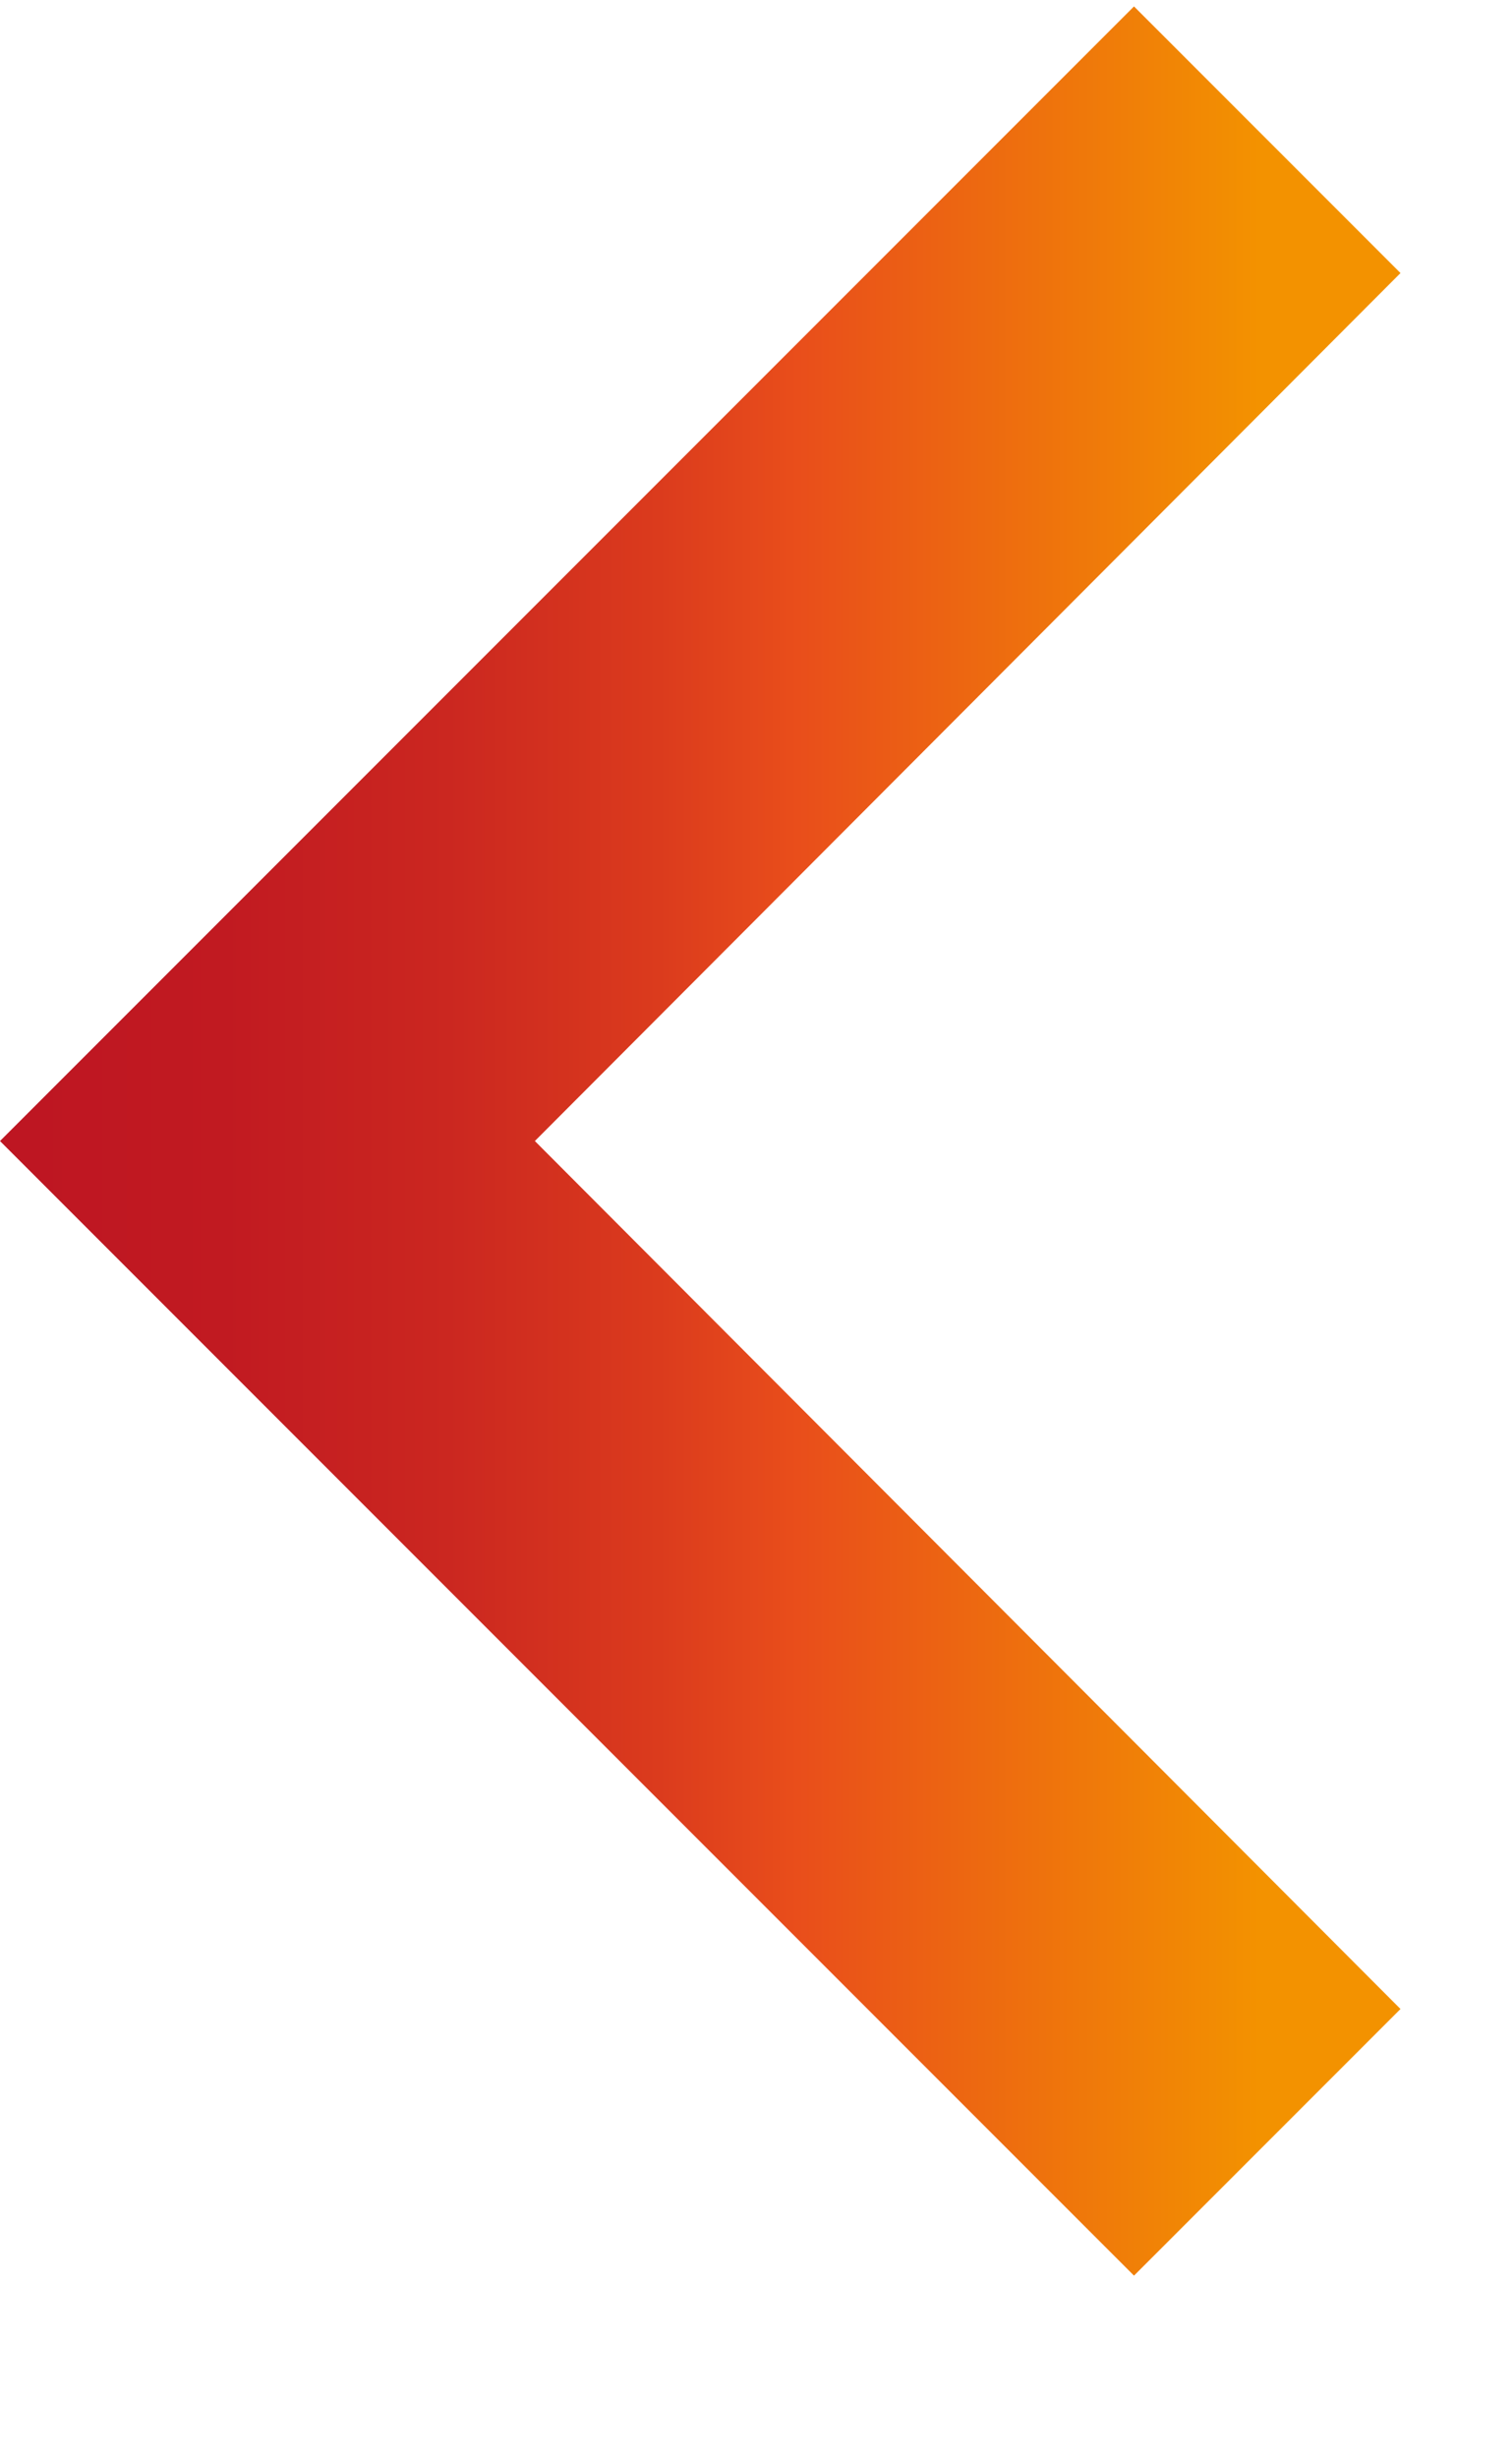 <svg width="8" height="13" viewBox="0 0 8 13" fill="none" xmlns="http://www.w3.org/2000/svg">
<path d="M7.41 1.444L2.83 6.034L7.41 10.624L6 12.034L0 6.034L6 0.034L7.41 1.444Z" fill="url(#paint0_linear_1078_2179)"/>
<defs>
<linearGradient id="paint0_linear_1078_2179" x1="7.41" y1="6.033" x2="0" y2="6.033" gradientUnits="userSpaceOnUse">
<stop stop-color="#F39200"/>
<stop offset="0.1" stop-color="#F39200"/>
<stop offset="0.43" stop-color="#E94E1B"/>
<stop offset="0.53" stop-color="#DB3B1D"/>
<stop offset="0.68" stop-color="#CB2720"/>
<stop offset="0.84" stop-color="#C11A21"/>
<stop offset="0.98" stop-color="#BE1622"/>
<stop offset="1" stop-color="#BE1622"/>
</linearGradient>
</defs>
</svg>
